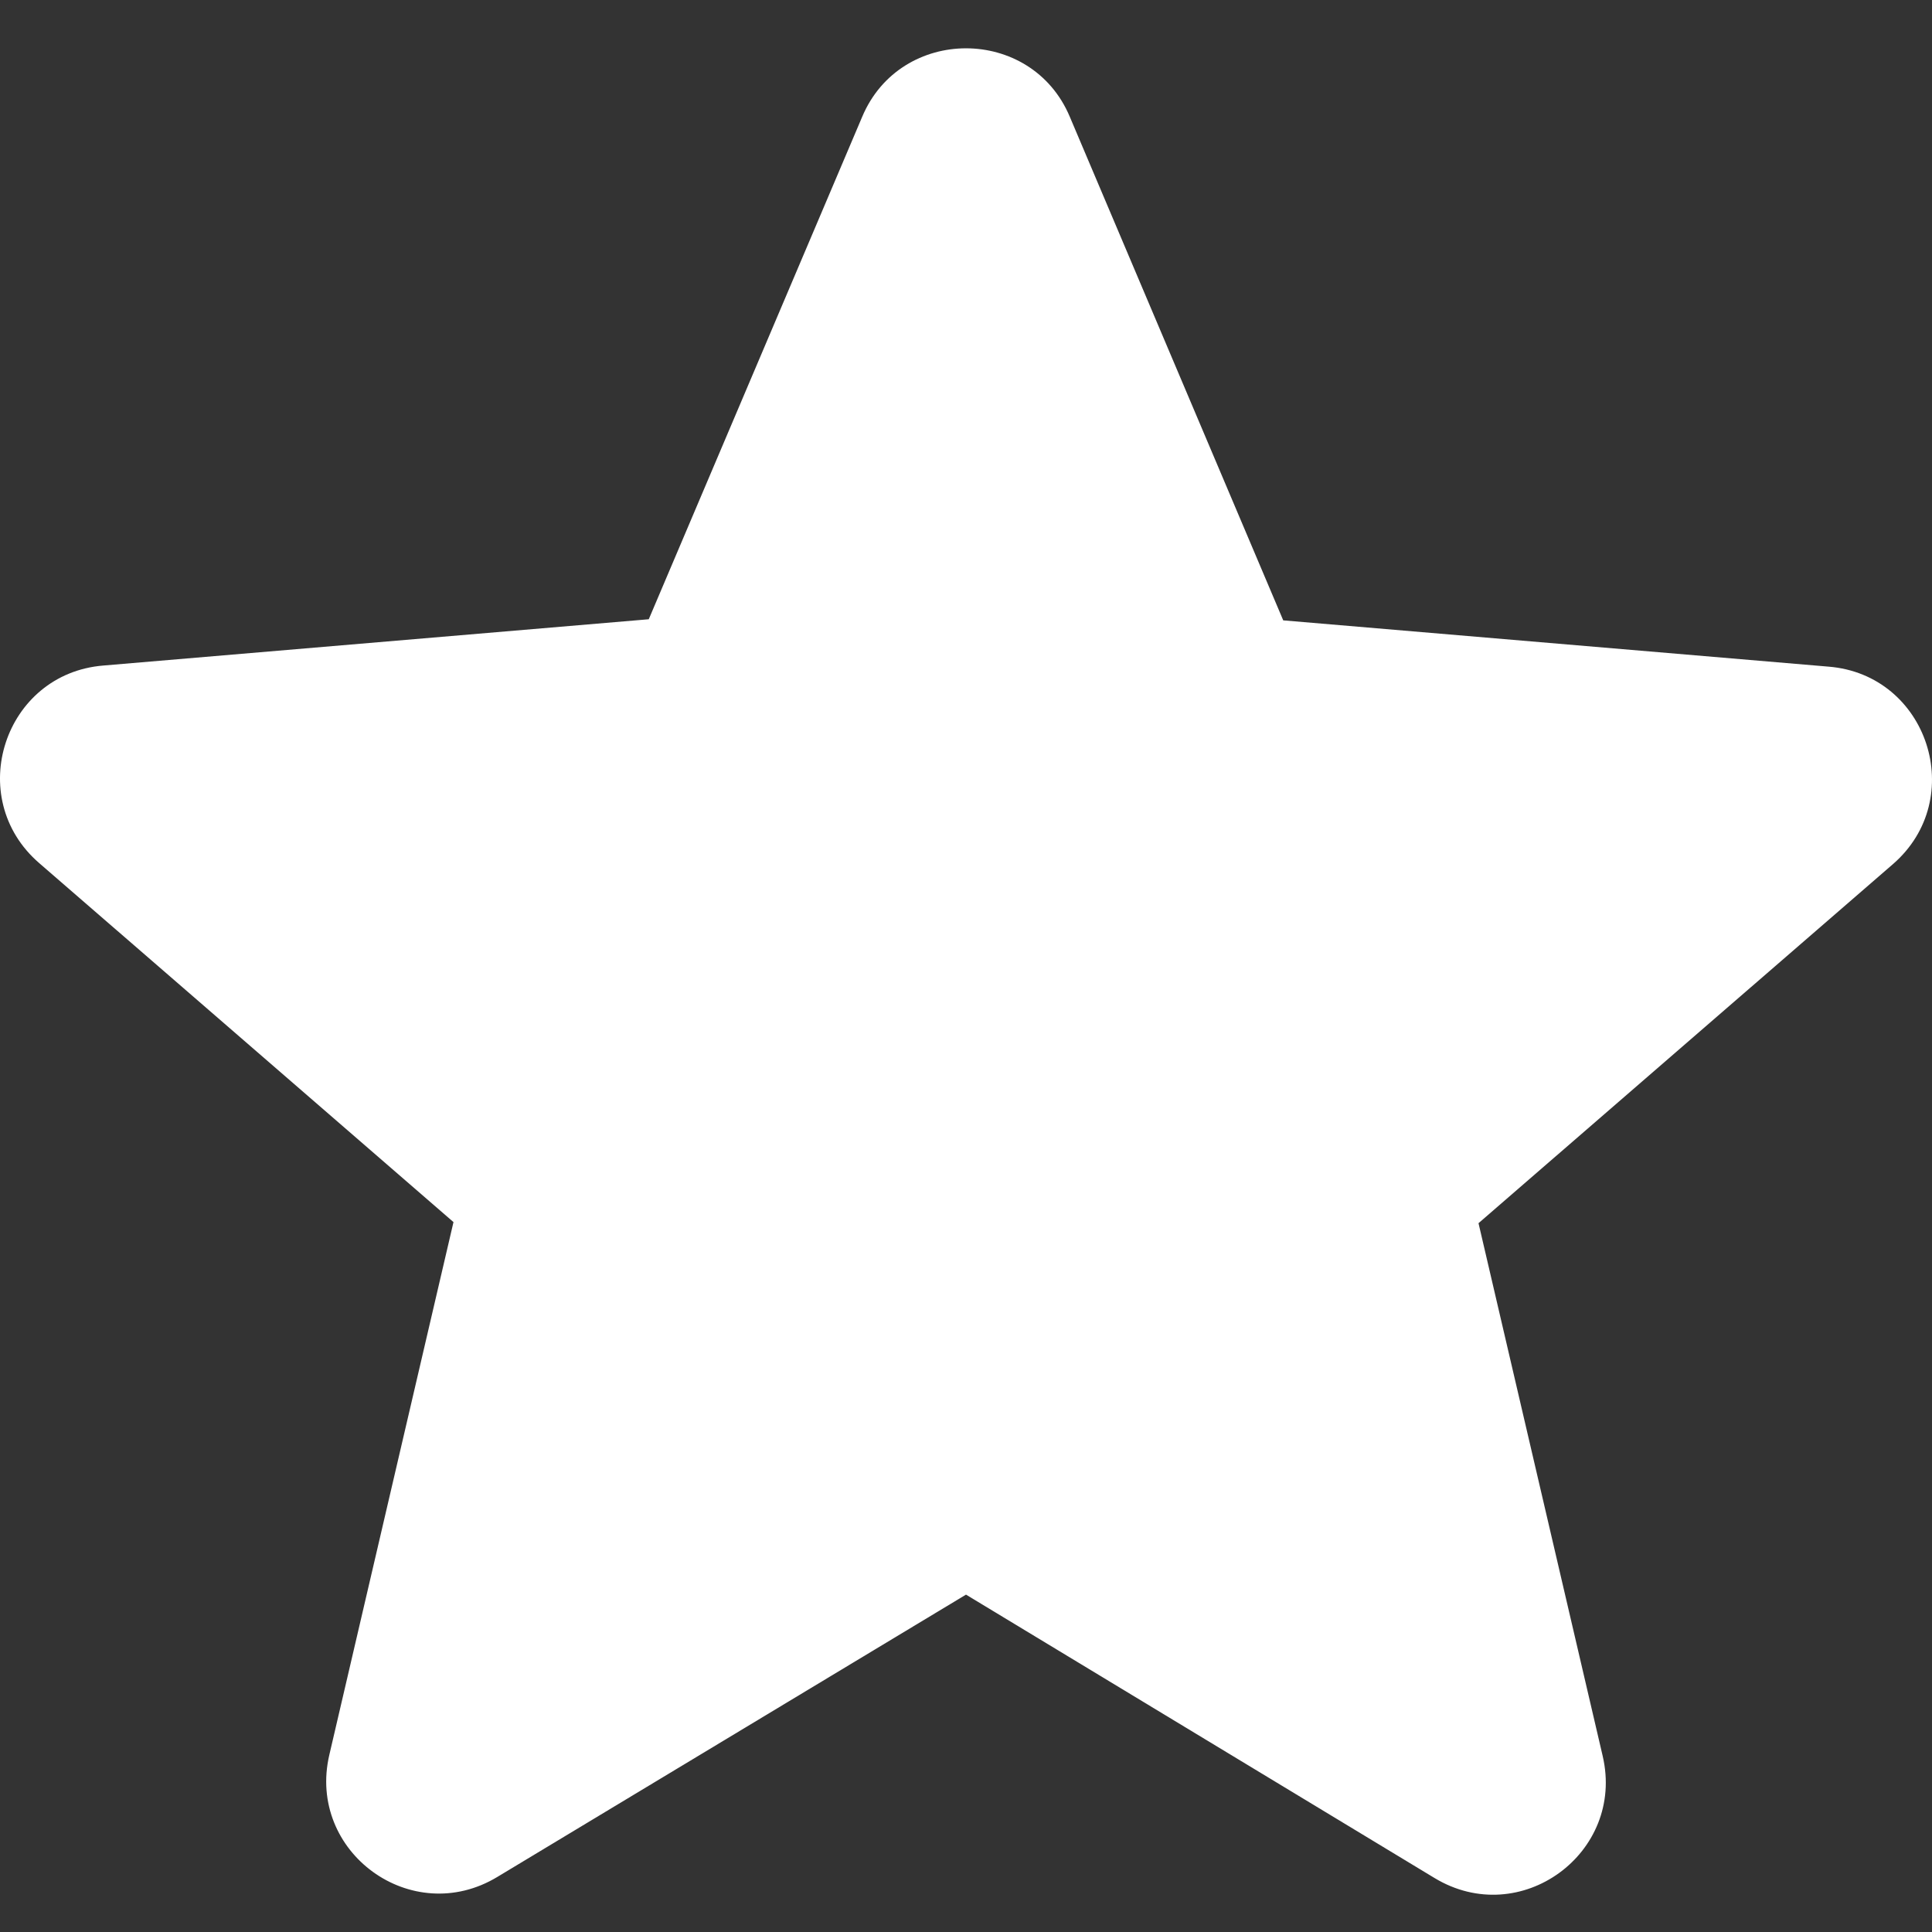 <svg width="40" height="40" viewBox="0 0 40 40" fill="none" xmlns="http://www.w3.org/2000/svg">
<rect x="0" y="0" width="40" height="40" fill="#333333" stroke="none"/>
<path d="M20 33.015L29.7 38.882C31.476 39.957 33.65 38.367 33.182 36.357L30.611 25.325L39.189 17.893C40.755 16.537 39.914 13.966 37.857 13.802L26.568 12.844L22.15 2.42C21.356 0.527 18.644 0.527 17.85 2.42L13.432 12.821L2.143 13.779C0.086 13.943 -0.755 16.514 0.811 17.869L9.389 25.302L6.818 36.334C6.35 38.344 8.524 39.933 10.3 38.858L20 33.015Z" fill="white"/>
</svg>
